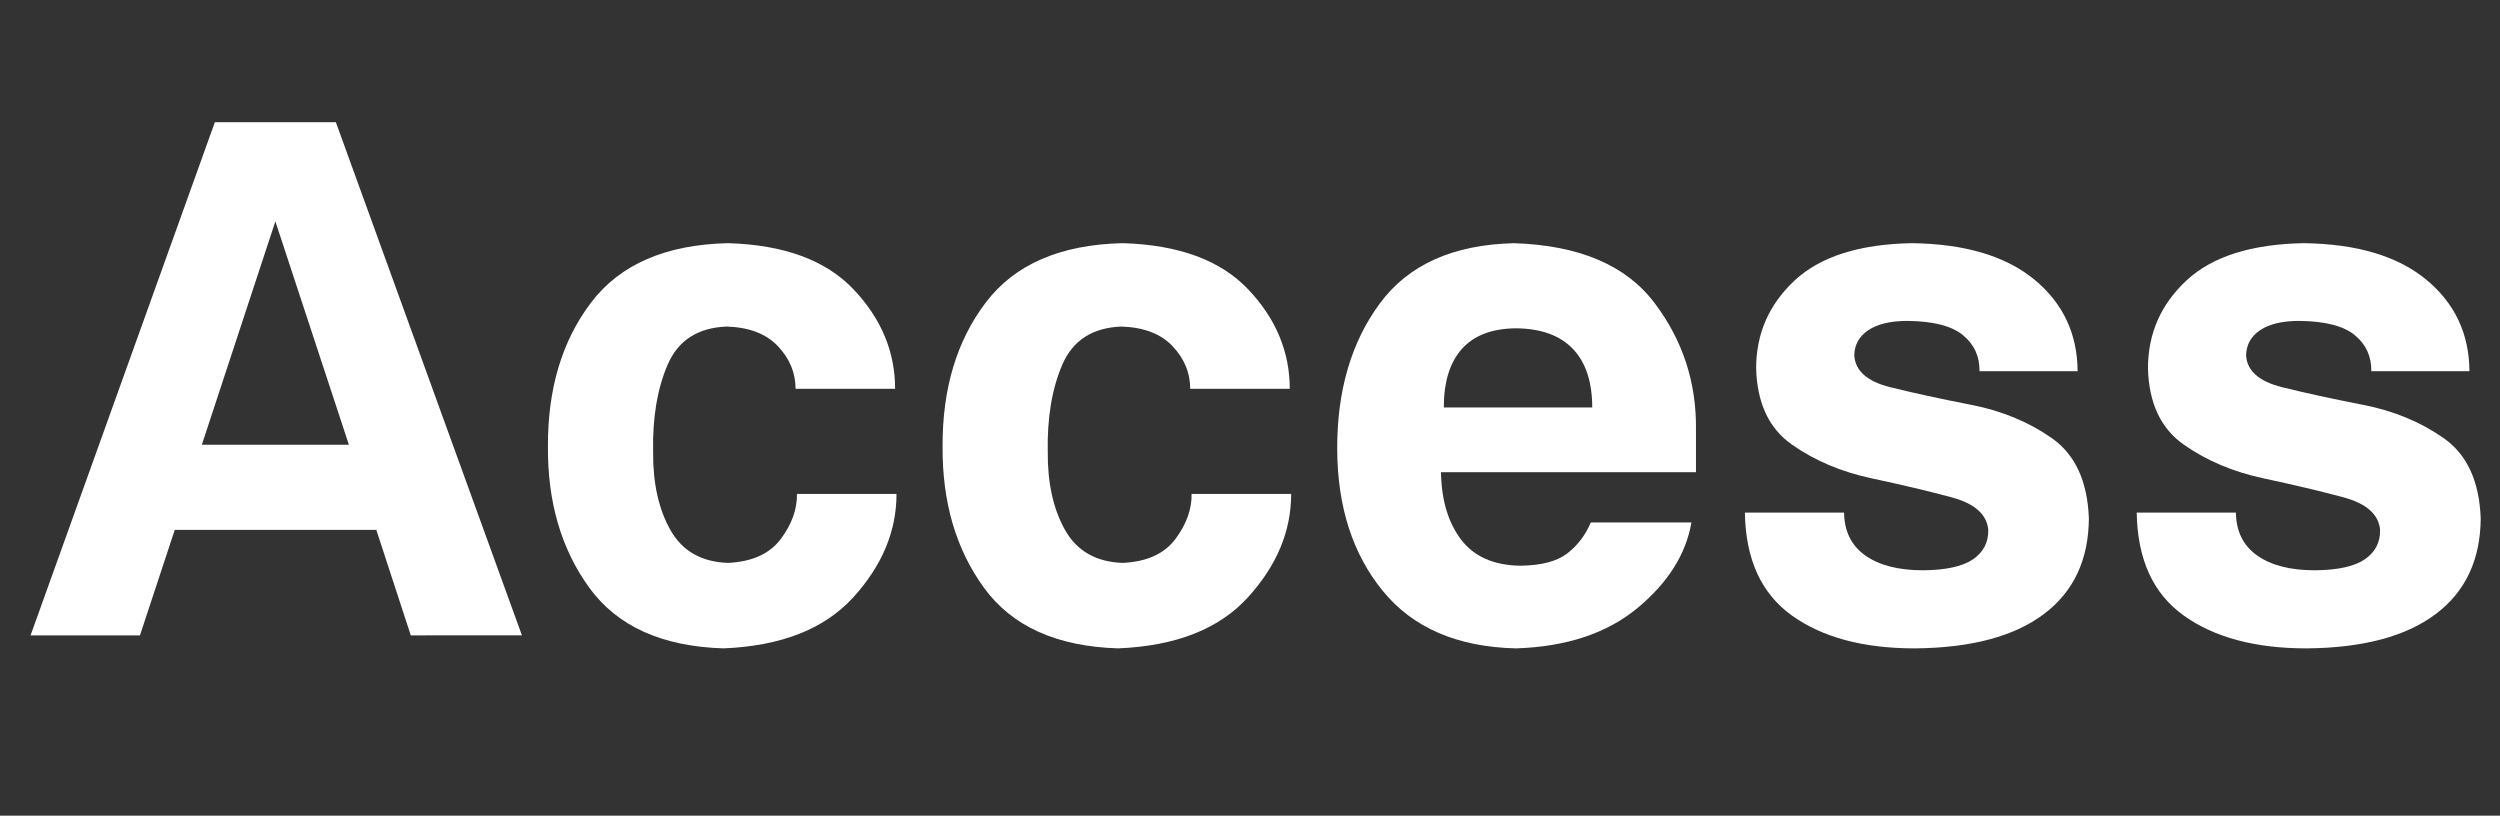 <svg version="1.1" id="レイヤー_1" xmlns="http://www.w3.org/2000/svg" xmlns:xlink="http://www.w3.org/1999/xlink" x="0px"
	 y="0px" width="472px" height="154px" viewBox="0 0 472 154" enable-background="new 0 0 472 154" xml:space="preserve">
<rect x="0" y="0" width="472" height="154" fill="#333333" stroke="none"/>
<path fill="#FFFFFF" d="M32.996,100.035l-6.574,19.922H5.77L40.566,23.07H63.41l35.129,96.887H77.555l-6.508-19.922H32.996z
	 M38.109,83.964h27.759l-13.88-42.168L38.109,83.964z"/>
<path fill="#FFFFFF" d="M150.203,73.406c0-3.01-1.106-5.688-3.32-8.035c-2.215-2.346-5.445-3.586-9.695-3.719
	c-5.445,0.222-9.153,2.613-11.123,7.172c-1.971,4.56-2.889,10.072-2.756,16.535c-0.044,5.888,1.051,10.802,3.287,14.742
	c2.234,3.94,5.854,6,10.857,6.176c4.56-0.221,7.879-1.728,9.961-4.517c2.08-2.788,3.099-5.622,3.055-8.5h18.793
	c0,7.039-2.723,13.548-8.169,19.523c-5.444,5.977-13.612,9.186-24.503,9.629c-11.601-0.354-20.045-4.172-25.334-11.455
	c-5.291-7.282-7.894-16.192-7.803-26.729c-0.045-10.846,2.666-19.876,8.135-27.094c5.468-7.215,14.088-10.957,25.865-11.223
	c10.58,0.31,18.481,3.221,23.706,8.732c5.224,5.511,7.837,11.765,7.837,18.76h-18.793V73.406z"/>
<path fill="#FFFFFF" d="M224.71,73.406c0-3.01-1.106-5.688-3.319-8.035c-2.214-2.346-5.446-3.586-9.696-3.719
	c-5.443,0.222-9.152,2.613-11.121,7.172c-1.972,4.56-2.89,10.072-2.757,16.535c-0.045,5.888,1.052,10.802,3.286,14.742
	c2.235,3.94,5.854,6,10.857,6.176c4.56-0.221,7.88-1.728,9.962-4.517c2.08-2.788,3.098-5.622,3.054-8.5h18.794
	c0,7.039-2.723,13.548-8.168,19.523c-5.444,5.976-13.613,9.186-24.504,9.629c-11.6-0.354-20.045-4.172-25.334-11.455
	c-5.291-7.282-7.893-16.192-7.804-26.729c-0.044-10.846,2.668-19.876,8.136-27.094c5.467-7.215,14.088-10.957,25.864-11.223
	c10.581,0.31,18.483,3.221,23.708,8.732c5.223,5.512,7.836,11.765,7.836,18.76H224.71V73.406z"/>
<path fill="#FFFFFF" d="M272.058,89.145c0.089,5.269,1.353,9.506,3.785,12.717c2.436,3.209,6.153,4.858,11.157,4.947
	c3.983-0.043,6.949-0.819,8.897-2.324c1.948-1.504,3.43-3.453,4.449-5.844h18.992c-1.021,5.977-4.406,11.354-10.16,16.137
	c-5.756,4.781-13.414,7.326-22.977,7.637c-11.068-0.266-19.447-3.885-25.136-10.857s-8.556-15.881-8.6-26.729
	c-0.045-11.023,2.633-20.198,8.035-27.525c5.399-7.327,13.855-11.123,25.367-11.389c12.262,0.398,21.083,4.14,26.463,11.223
	c5.379,7.083,8.002,15.119,7.868,24.105v7.902H272.058z M272.59,76.925h28.022c0-4.825-1.219-8.51-3.652-11.057
	c-2.435-2.545-6.021-3.84-10.757-3.885c-4.517,0.044-7.914,1.339-10.194,3.885C273.729,68.415,272.59,72.101,272.59,76.925z"/>
<path fill="#FFFFFF" d="M363.102,107.671c4.338-0.043,7.479-0.741,9.43-2.092c1.947-1.351,2.899-3.198,2.855-5.545
	c-0.267-2.923-2.58-4.97-6.939-6.144c-4.36-1.172-9.396-2.367-15.106-3.586c-5.712-1.217-10.726-3.342-15.041-6.375
	c-4.316-3.031-6.564-7.825-6.741-14.377c0-6.551,2.425-12.086,7.271-16.602c4.848-4.516,12.229-6.862,22.146-7.039
	c10.005,0.133,17.708,2.424,23.11,6.873c5.399,4.449,8.124,10.216,8.167,17.299h-18.527c0.044-2.789-0.995-5.057-3.12-6.807
	c-2.125-1.749-5.623-2.645-10.492-2.689c-3.145,0-5.59,0.576-7.339,1.727c-1.748,1.152-2.646,2.746-2.688,4.781
	c0.177,2.922,2.444,4.925,6.806,6.01c4.36,1.085,9.44,2.191,15.241,3.32c5.799,1.129,10.891,3.232,15.272,6.309
	c4.383,3.078,6.707,8.113,6.973,15.107c-0.044,7.836-2.878,13.869-8.5,18.096c-5.622,4.228-13.745,6.386-24.371,6.476
	c-9.694,0-17.433-2.07-23.208-6.209c-5.777-4.14-8.732-10.614-8.865-19.424h18.726c0.044,3.542,1.386,6.241,4.019,8.102
	C354.812,106.742,358.452,107.671,363.102,107.671z"/>
<path fill="#FFFFFF" d="M437.076,107.671c4.339-0.043,7.482-0.741,9.431-2.092c1.947-1.351,2.898-3.198,2.855-5.545
	c-0.266-2.923-2.58-4.97-6.938-6.144c-4.361-1.172-9.397-2.367-15.107-3.586c-5.711-1.217-10.726-3.342-15.042-6.375
	c-4.315-3.031-6.563-7.825-6.739-14.377c0-6.551,2.424-12.086,7.271-16.602c4.848-4.516,12.229-6.862,22.146-7.039
	c10.004,0.133,17.708,2.424,23.109,6.873c5.4,4.449,8.123,10.216,8.168,17.299h-18.527c0.043-2.789-0.996-5.057-3.121-6.807
	c-2.125-1.749-5.622-2.645-10.491-2.689c-3.146,0-5.591,0.576-7.338,1.727c-1.75,1.152-2.646,2.746-2.689,4.781
	c0.176,2.922,2.445,4.925,6.807,6.01c4.359,1.085,9.44,2.191,15.239,3.32c5.801,1.129,10.892,3.232,15.274,6.309
	c4.383,3.078,6.707,8.113,6.973,15.107c-0.044,7.836-2.878,13.869-8.5,18.096c-5.623,4.228-13.747,6.386-24.371,6.476
	c-9.695,0-17.432-2.07-23.21-6.209c-5.776-4.14-8.731-10.614-8.865-19.424h18.729c0.044,3.542,1.383,6.241,4.018,8.102
	C428.786,106.742,432.43,107.671,437.076,107.671z"/>
</svg>
